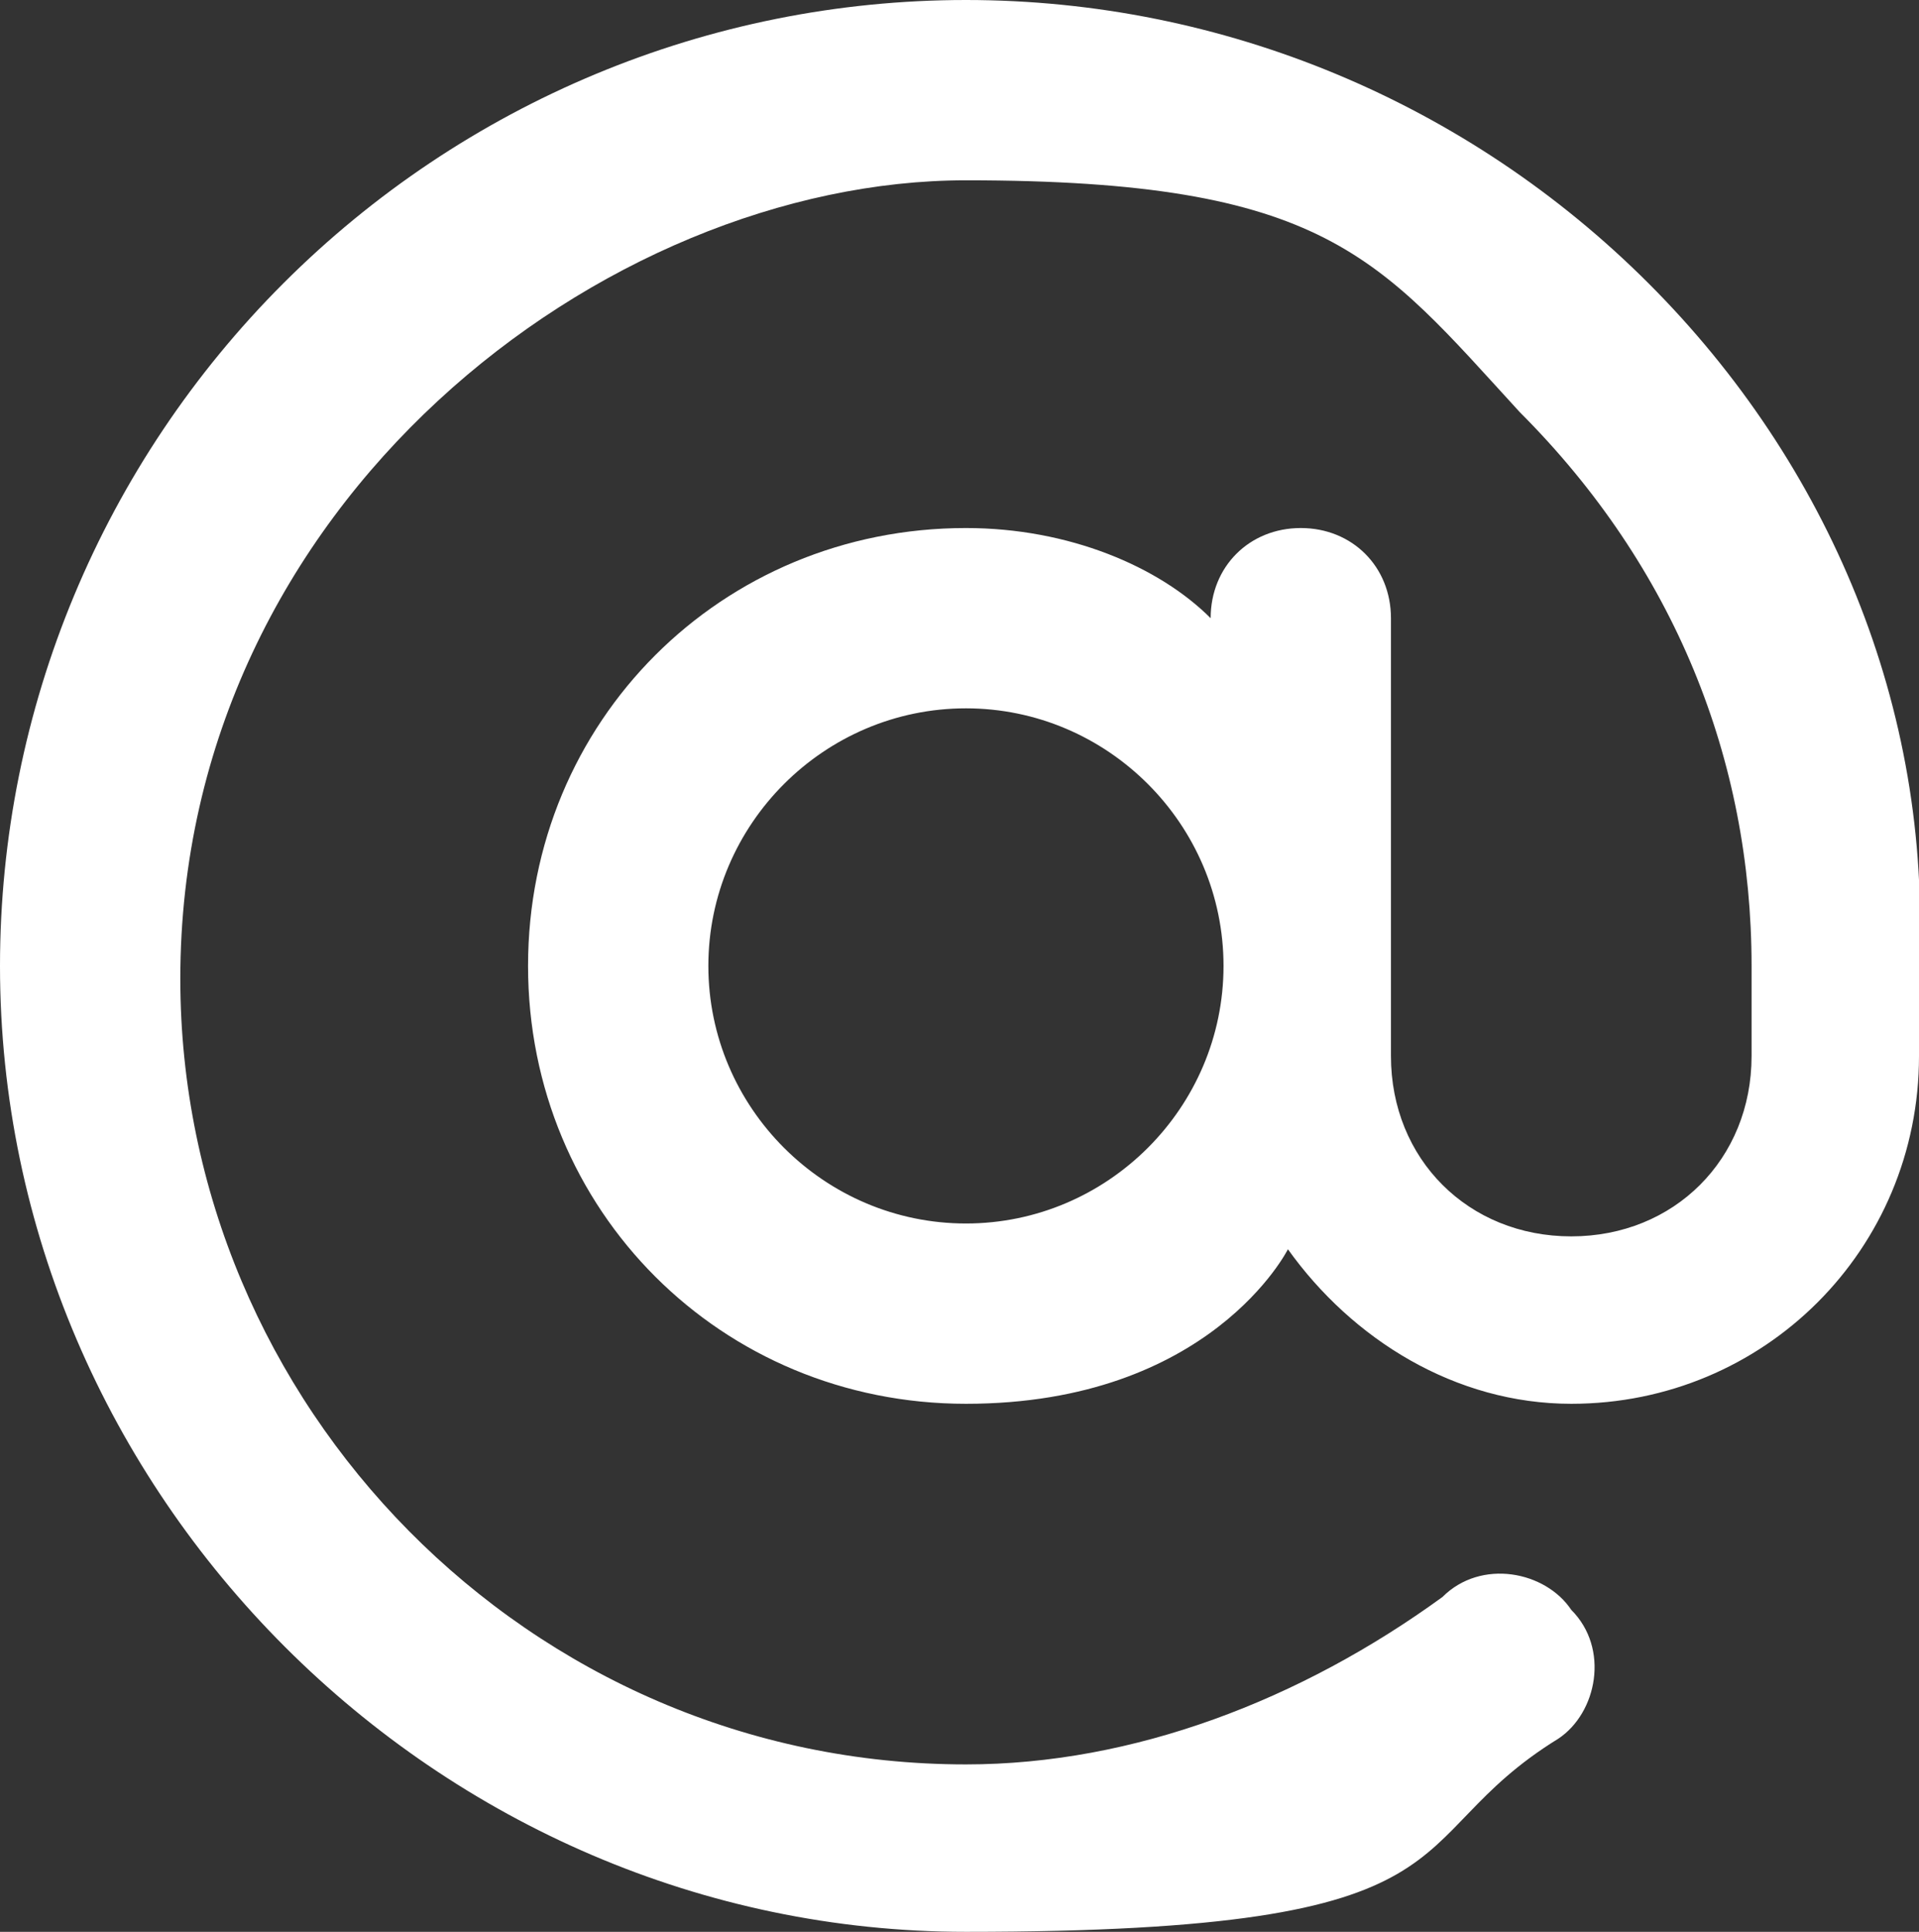 <?xml version="1.0" encoding="UTF-8"?>
<svg xmlns="http://www.w3.org/2000/svg" id="_Слой_2" version="1.1" viewBox="0 0 14.9 15">
  <rect x="0" y="0" width="14.9" height="15" fill="#333333" stroke="none"/>
  <g id="Layer_1">
    <path d="M12.8,2.2c-1.4-1.4-3.3-2.2-5.3-2.2S3.6.8,2.2,2.2C.8,3.6,0,5.5,0,7.5c0,4.1,3.4,7.5,7.5,7.5s3.3-.7,4.6-1.5c.3-.2.4-.7.1-1-.2-.3-.7-.4-1-.1-1.1.8-2.4,1.3-3.7,1.3-3.4,0-6.1-2.8-6.1-6.1,0-3.7,3.3-6.2,6.1-6.2s3.2.6,4.3,1.8c1.2,1.2,1.8,2.7,1.8,4.3v.7c0,.8-.6,1.4-1.4,1.4s-1.4-.6-1.4-1.4v-3.4c0-.4-.3-.7-.7-.7s-.7.3-.7.7c-.4-.4-1.1-.7-1.9-.7-1.9,0-3.4,1.5-3.4,3.4s1.5,3.4,3.4,3.4,2.5-1.2,2.5-1.2c.5.7,1.3,1.2,2.2,1.2,1.5,0,2.7-1.2,2.7-2.7v-.7c.1-2-.7-3.9-2.1-5.3ZM7.5,9.5c-1.1,0-2-.9-2-2s.9-2,2-2,2,.9,2,2-.9,2-2,2Z" fill="#fff"></path>
  </g>
</svg>
